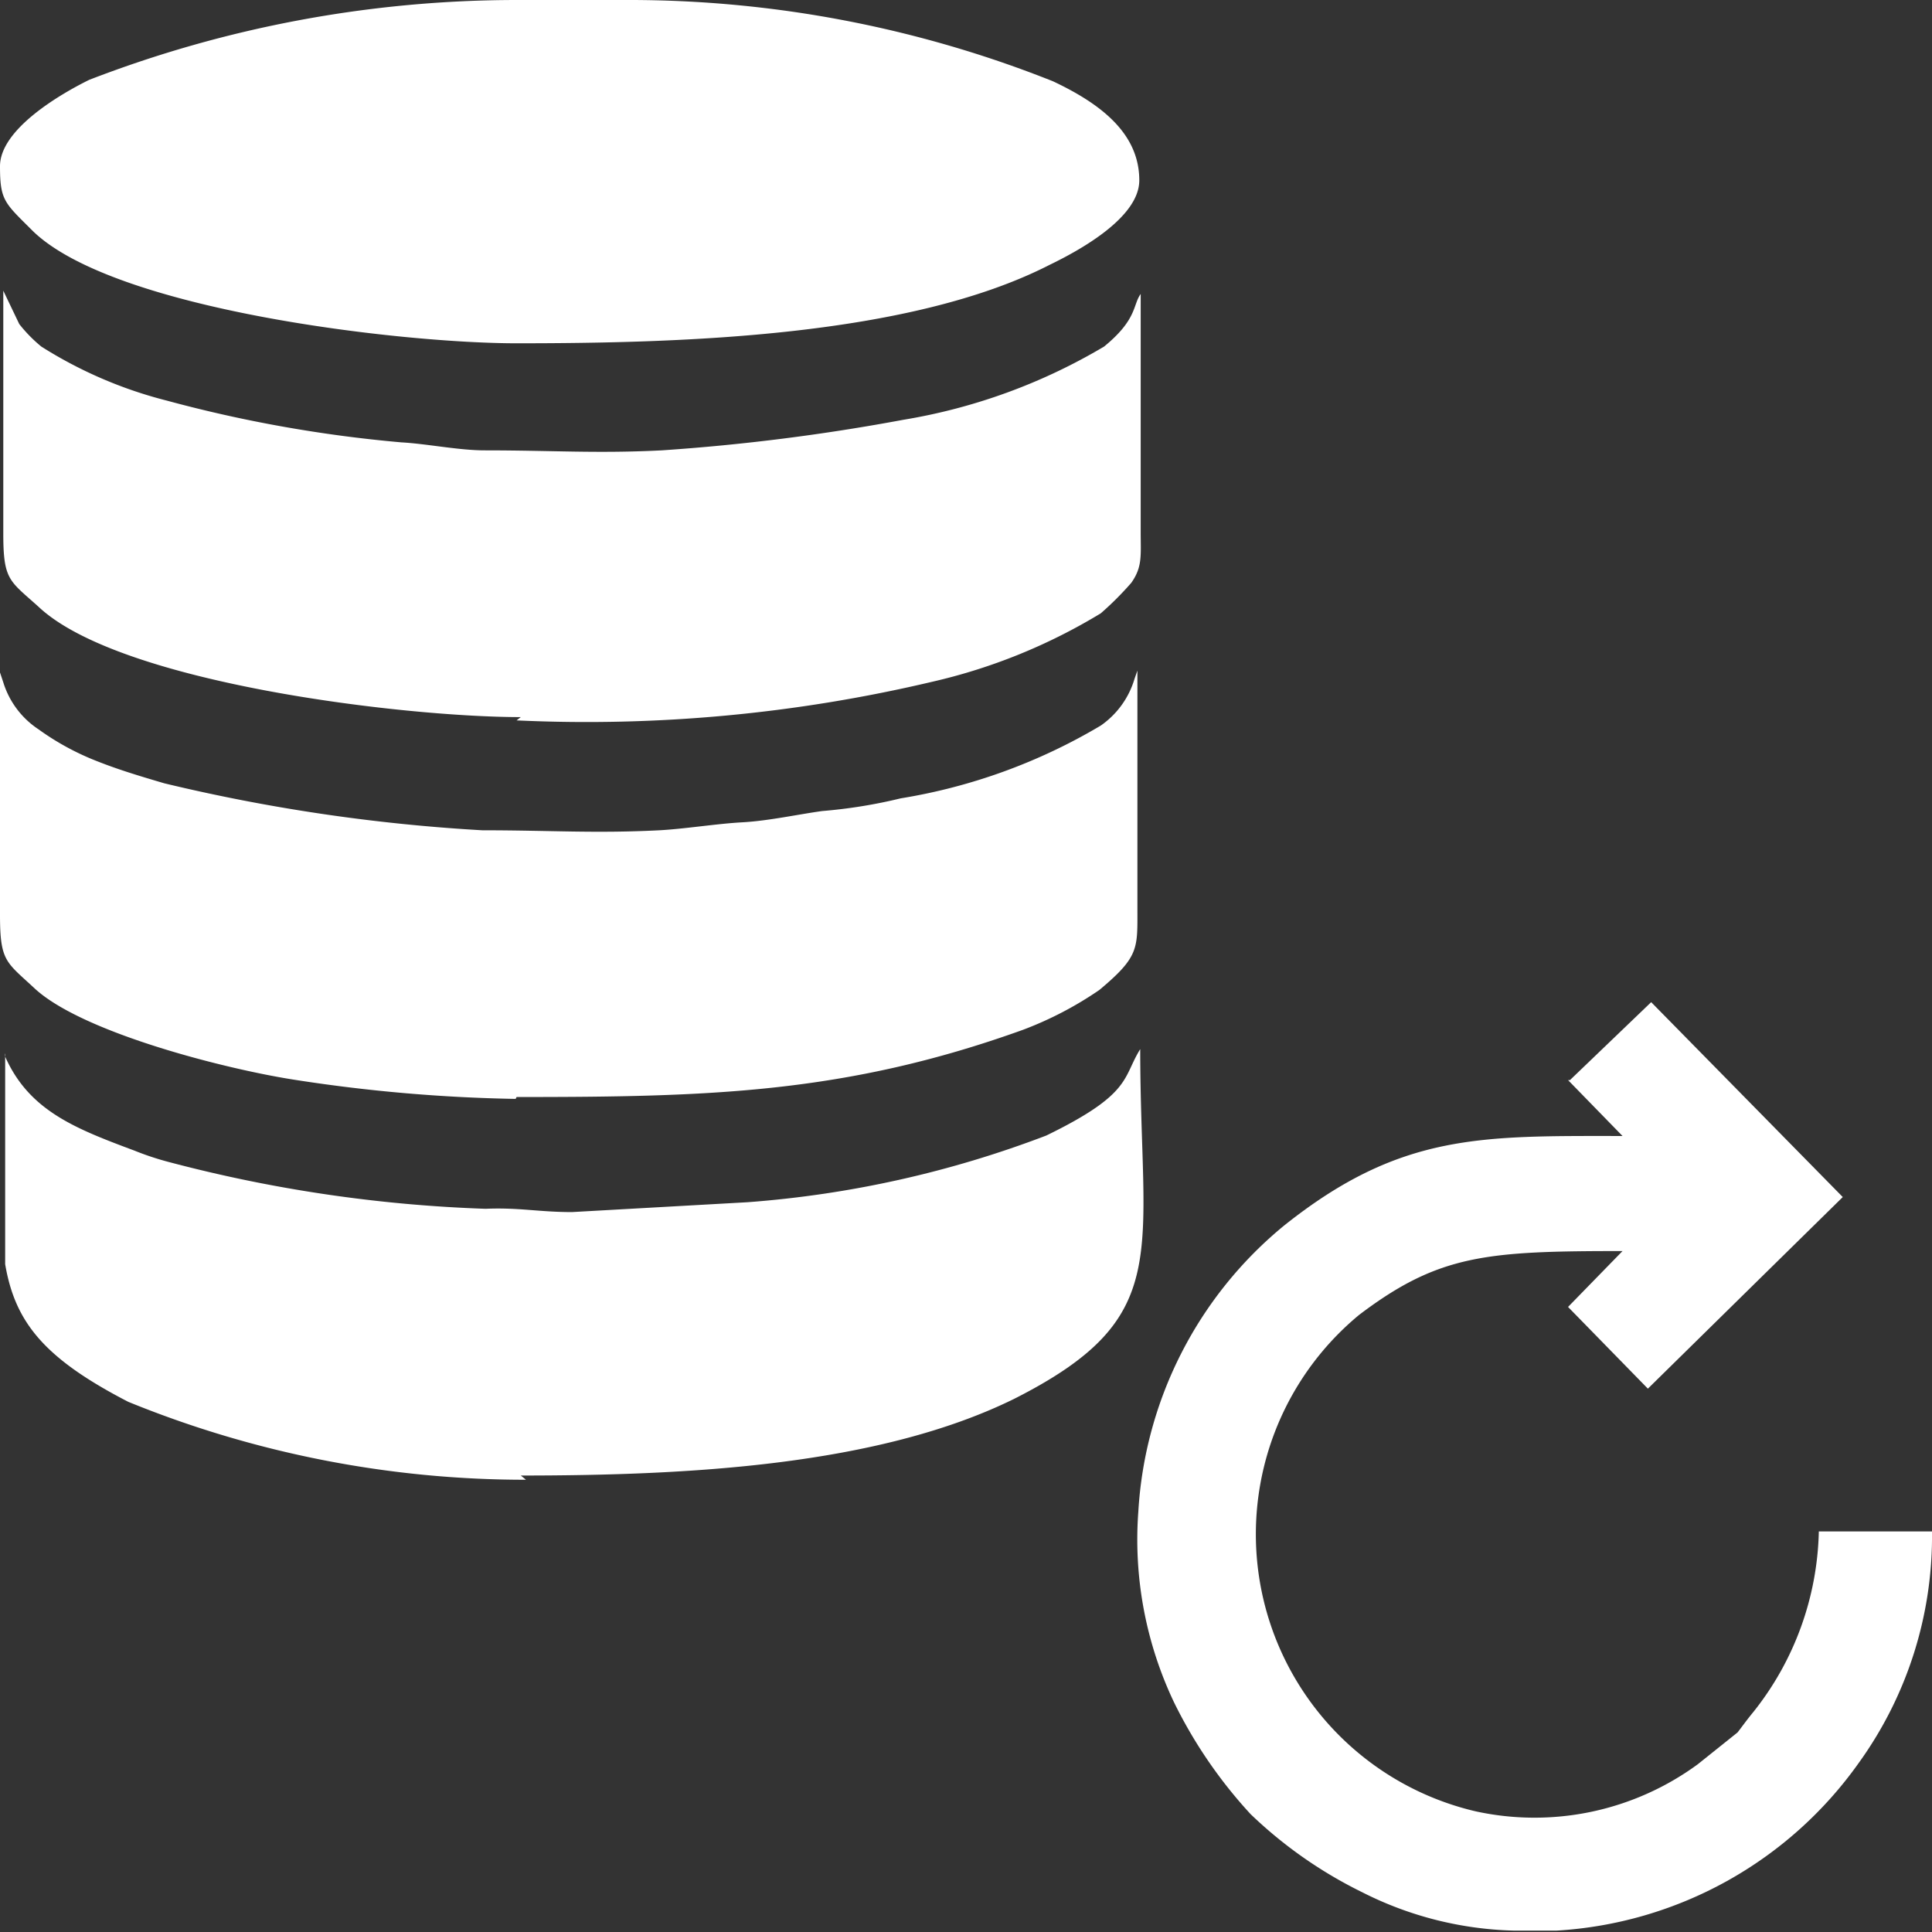 <svg id="Ebene_1" data-name="Ebene 1" xmlns="http://www.w3.org/2000/svg" viewBox="0 0 41.14 41.14"><rect x="0" y="0" width="41.14" height="41.14" fill="#333333" stroke="none"/><defs><style>.cls-1{fill:#fff;fill-rule:evenodd;}</style></defs><g id="Ebene_1-2" data-name="Ebene_1"><g id="_981320720" data-name=" 981320720"><path class="cls-1" d="M0,3.54c0,.74.1.78.71,1.39C2.45,6.6,8.53,7.31,11,7.31c3.53,0,8.36-.14,11.35-1.67.62-.3,1.91-1,1.91-1.8,0-1-.82-1.63-1.84-2.11A24.4,24.4,0,0,0,13.36,0H11A25.3,25.3,0,0,0,1.9,1.7C1.29,2,0,2.75,0,3.54Z"/><path class="cls-1" d="M11,15.34a32,32,0,0,0,8.84-.82,12.11,12.11,0,0,0,3.6-1.46,6.65,6.65,0,0,0,.65-.65c.24-.34.2-.58.2-1.09V6.26c-.17.23-.07.54-.78,1.12a12.28,12.28,0,0,1-4.28,1.56,44.29,44.29,0,0,1-5.14.65c-1.39.07-2.31,0-3.77,0-.55,0-1.23-.14-1.77-.17a28.71,28.71,0,0,1-5-.89A9.23,9.23,0,0,1,.88,7.38,3.05,3.05,0,0,1,.41,6.9L.07,6.19v5.17c0,1,.13,1,.75,1.56,1.73,1.63,7.78,2.35,10.27,2.35Z"/><path class="cls-1" d="M11,23.36c4.08,0,7-.07,10.78-1.43a7.59,7.59,0,0,0,1.63-.85c.85-.71.81-.88.81-1.73V14.28l-.06.17a1.85,1.85,0,0,1-.72,1A12.13,12.13,0,0,1,19.18,17a10.78,10.78,0,0,1-1.67.27c-.51.07-1.15.21-1.7.24s-1.22.14-1.77.17c-1.39.07-2.31,0-3.77,0a38.19,38.19,0,0,1-6.77-1c-.58-.17-1-.3-1.43-.47a5.59,5.59,0,0,1-1.25-.68,1.85,1.85,0,0,1-.75-1L0,14.32v5.16c0,1,.13,1,.74,1.57C1.77,22,4.86,22.78,6.32,23a34.26,34.26,0,0,0,4.66.4Z"/><path class="cls-1" d="M11.09,31.42c3.57,0,7.61-.21,10.5-1.63,3.44-1.74,2.69-3.06,2.69-7.45-.38.61-.17.95-2,1.84a22.5,22.5,0,0,1-6.36,1.42l-3.74.21c-.71,0-1.12-.1-1.84-.07a30.36,30.36,0,0,1-6.76-1,6.08,6.08,0,0,1-.72-.24c-1.26-.47-2.24-.85-2.75-2a.11.11,0,0,0,0-.07v4.49c.21,1.23.82,2,2.62,2.93a22.39,22.39,0,0,0,8.47,1.66Z"/><path class="cls-1" d="M33.39,23l1.16,1.19c-3,0-4.73-.07-7.21,1.91a8.52,8.52,0,0,0-3.1,6.08A8.07,8.07,0,0,0,25,36.25a10,10,0,0,0,1.63,2.38A9.38,9.38,0,0,0,29,40.29a7.54,7.54,0,0,0,3.23.82h.92a8.5,8.5,0,0,0,6.43-3.57,8.25,8.25,0,0,0,1.56-4.93H38.73a6.38,6.38,0,0,1-1.39,3.84c-.14.17-.24.31-.34.44l-.85.68a5.88,5.88,0,0,1-4.73,1A6.06,6.06,0,0,1,28.94,28c1.7-1.29,2.72-1.36,5.61-1.36l-1.16,1.19,1.7,1.74,4.15-4.08-4.08-4.15L33.43,23Z"/></g></g></svg>